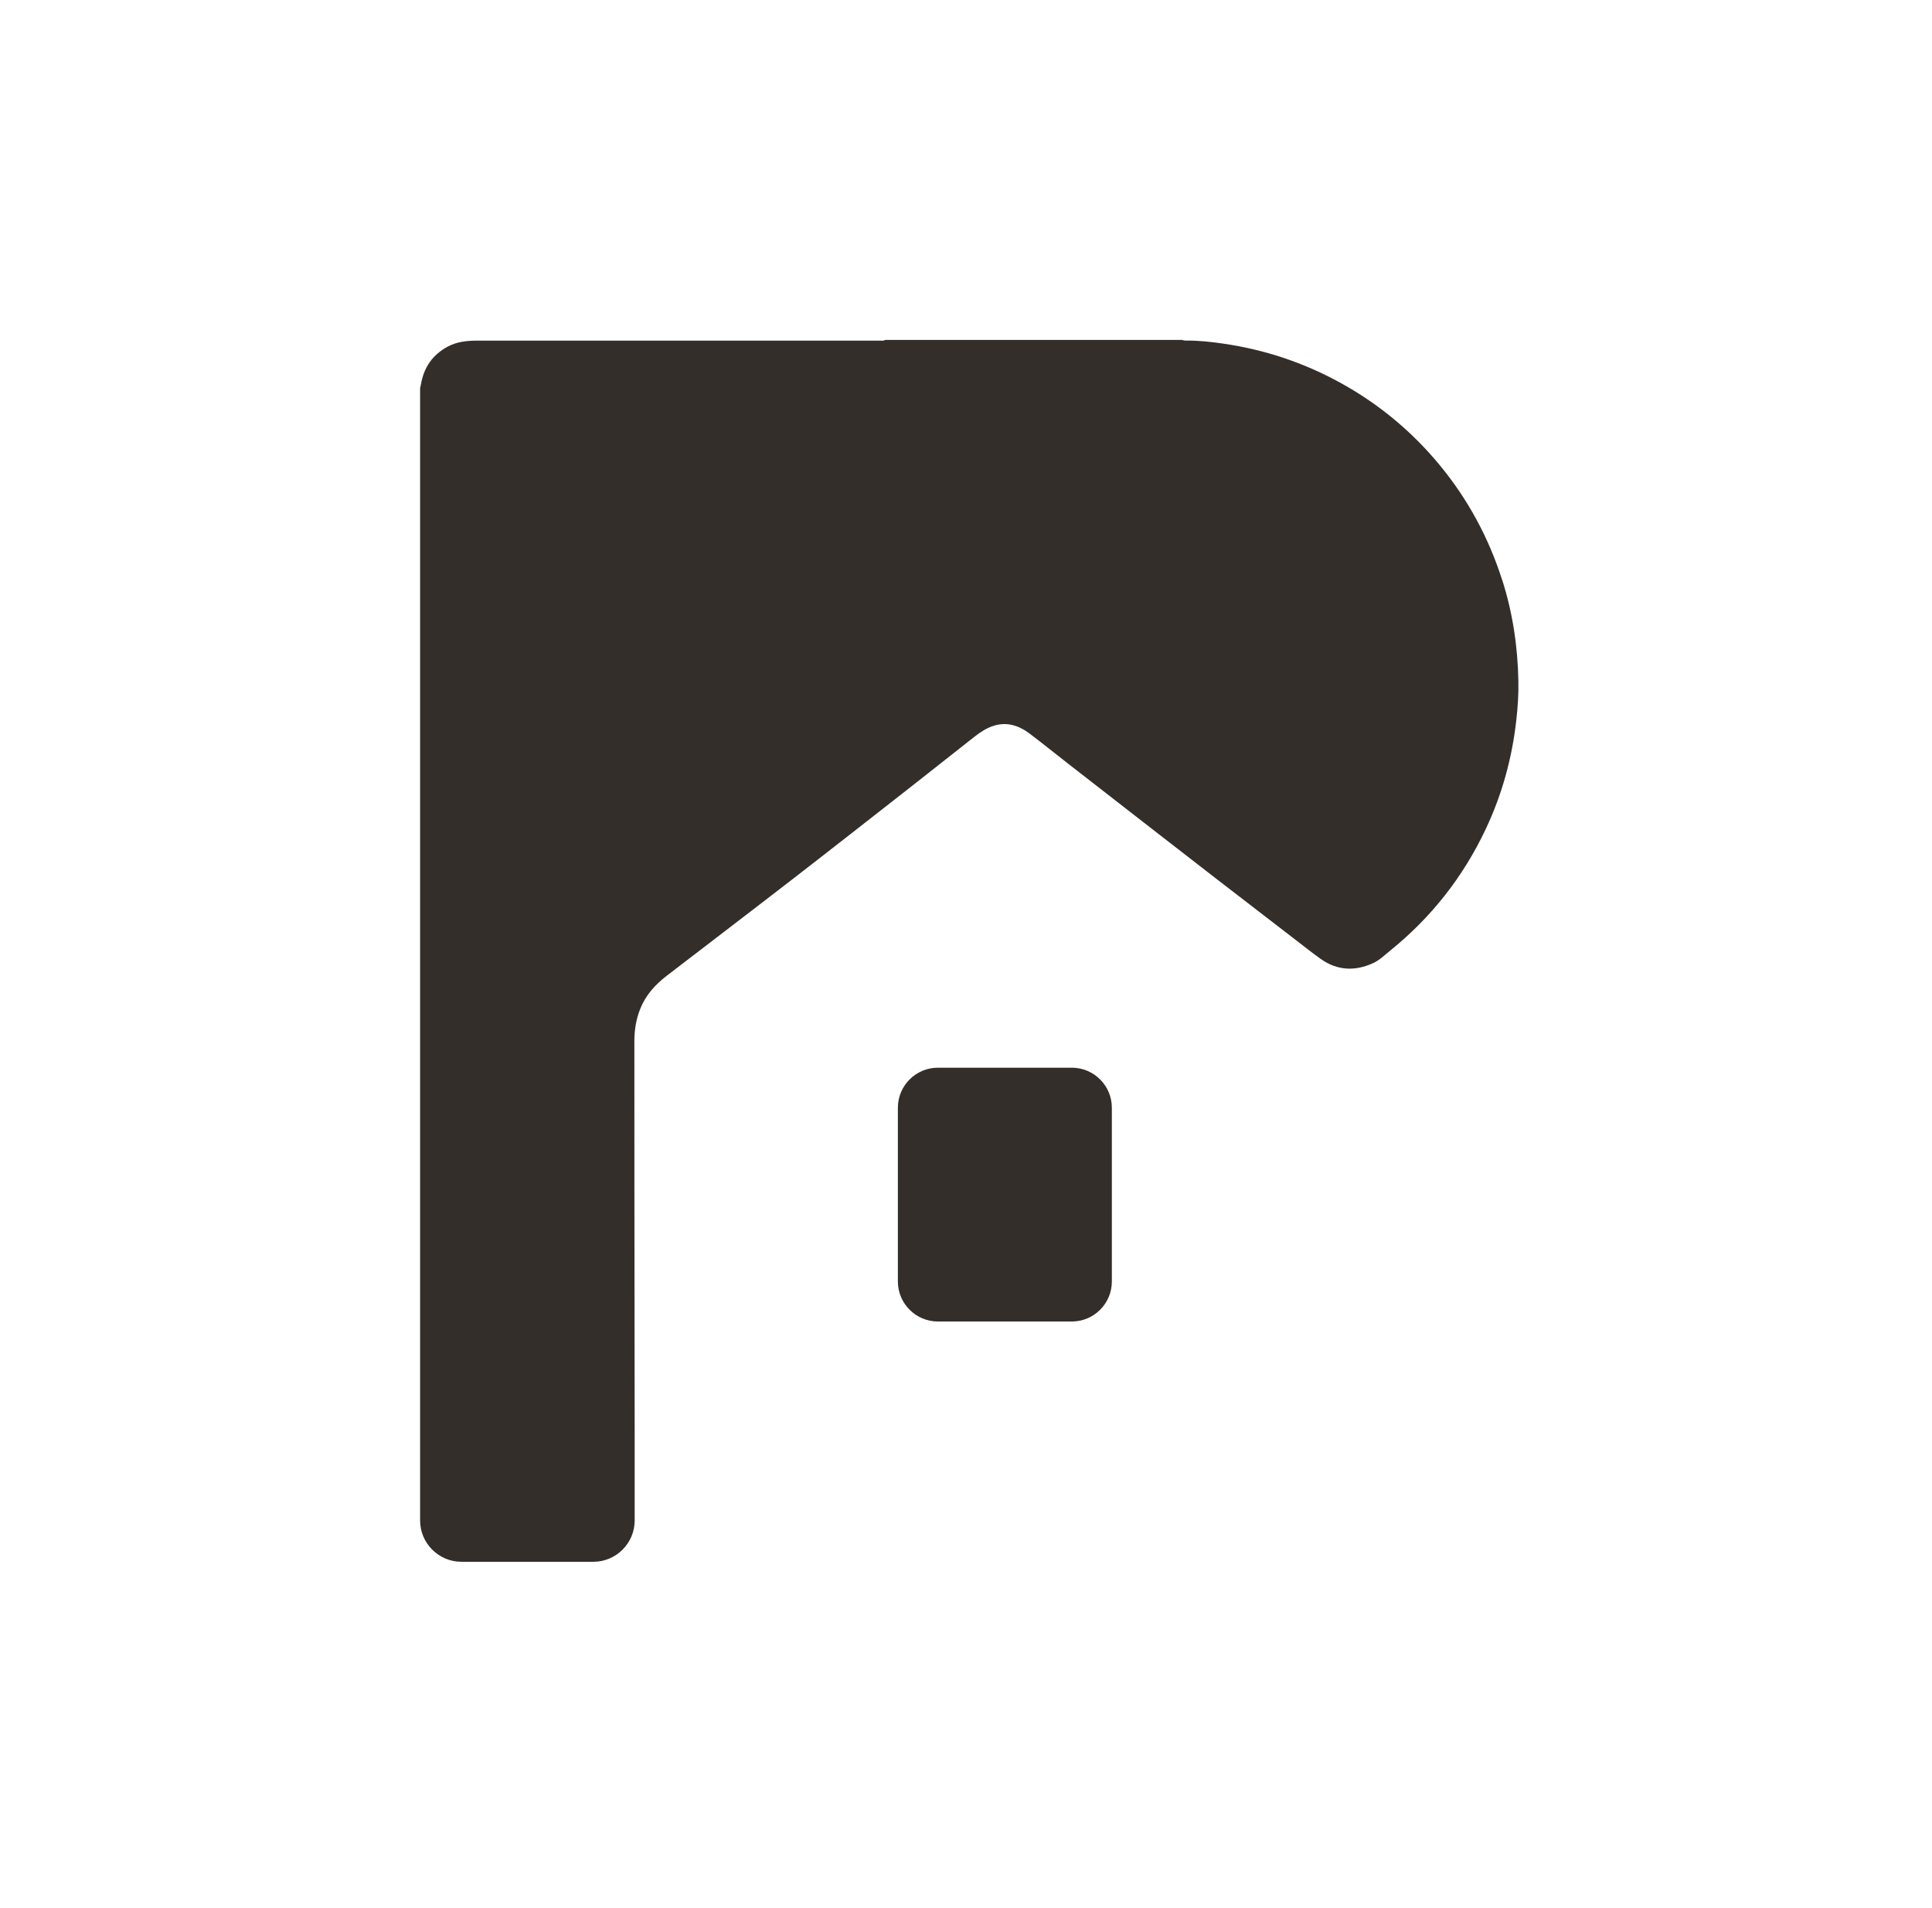 <svg xmlns="http://www.w3.org/2000/svg" width="81" height="80" viewBox="0 0 81 80" fill="none"><path d="M44.936 44.765H39.324C38.396 44.765 37.644 45.517 37.644 46.445V53.726C37.644 54.654 38.396 55.406 39.324 55.406H44.936C45.863 55.406 46.615 54.654 46.615 53.726V46.445C46.615 45.517 45.863 44.765 44.936 44.765Z" fill="#342E2A"></path><path d="M62.973 24.299C62.41 22.541 61.548 20.944 60.376 19.519C59.203 18.094 57.809 16.935 56.191 16.046C54.652 15.201 53.014 14.656 51.28 14.406C50.774 14.332 50.267 14.277 49.753 14.279C49.687 14.279 49.622 14.279 49.559 14.251H37.119C37.032 14.299 36.936 14.281 36.842 14.281C31.238 14.281 25.637 14.281 20.034 14.281C19.6 14.281 19.173 14.319 18.779 14.528C18.136 14.87 17.77 15.403 17.648 16.114C17.639 16.168 17.624 16.223 17.613 16.277V63.75C17.613 64.7 18.391 65.48 19.343 65.48H24.879C25.829 65.48 26.609 64.702 26.609 63.75V60.305C26.609 60.292 26.609 60.277 26.609 60.264C26.602 53.974 26.591 44.166 26.596 43.615C26.6 43.172 26.67 42.739 26.833 42.321C27.06 41.737 27.459 41.29 27.947 40.915C29.709 39.56 31.478 38.214 33.236 36.854C34.91 35.56 36.572 34.253 38.239 32.95C39.117 32.262 39.99 31.567 40.868 30.878C41.106 30.693 41.356 30.528 41.646 30.434C42.219 30.249 42.722 30.421 43.175 30.763C43.703 31.162 44.217 31.578 44.739 31.985C45.986 32.957 47.234 33.926 48.482 34.896C49.352 35.571 50.223 36.249 51.095 36.922C52.156 37.741 53.219 38.56 54.282 39.377C54.641 39.654 54.999 39.939 55.369 40.203C56.069 40.7 56.816 40.728 57.58 40.375C57.844 40.253 58.055 40.039 58.28 39.859C60.01 38.464 61.349 36.758 62.295 34.75C62.977 33.303 63.395 31.78 63.572 30.192C63.633 29.652 63.67 29.107 63.659 28.565C63.633 27.114 63.421 25.689 62.977 24.303L62.973 24.299Z" fill="#342E2A"></path></svg>